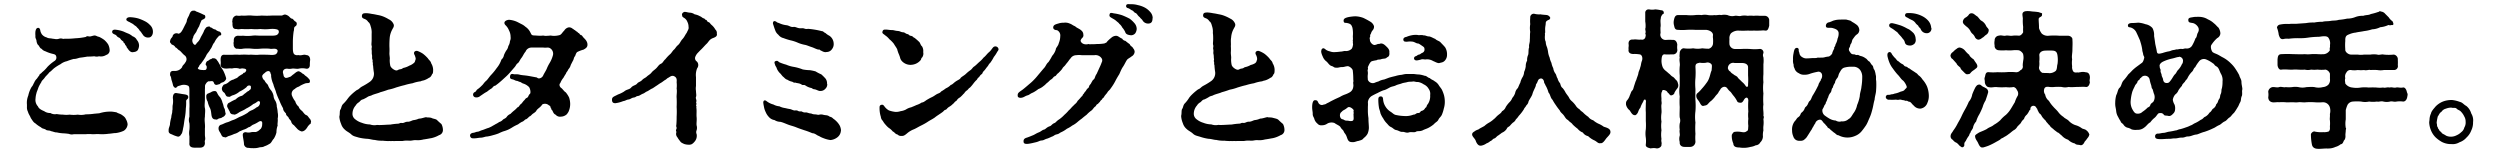 <svg id="_イヤー_2" data-name=" イヤー 2" xmlns="http://www.w3.org/2000/svg" viewBox="0 0 474.11 28.92"><path d="M23.89,22.62a2.37,2.37,0,0,1,.31.94,1.57,1.57,0,0,1-.73,1.24,5.18,5.18,0,0,1-1.48.43c-.45,0-.85.11-1.41.14a9,9,0,0,1-1,.08,3.78,3.78,0,0,1-.46,0,8.93,8.93,0,0,0-1.27,0h-.37a6.07,6.07,0,0,0-1.21,0H15.2c-.31,0-.65,0-1,0s-.4.05-.54.05a1.47,1.47,0,0,1-.59-.11,10.89,10.89,0,0,0-1.16-.11,6.84,6.84,0,0,1-1.14-.17c-.28.05-.87-.23-1.1-.23-.23-.2-.79-.06-1-.31-.45-.23-.62-.14-.9-.43a5.59,5.59,0,0,1-1.08-.76c-.34-.17-.51-.51-.85-1-.17-.48-.39-.65-.54-1.19a1.77,1.77,0,0,1-.19-.93v-.43a3.59,3.59,0,0,1,.25-1.7A5.41,5.41,0,0,1,6,16.48c.26-.25.34-.62.46-.76A2.24,2.24,0,0,1,6.91,15c.14-.11.25-.37.53-.68.06-.34.29-.28.54-.62a5.81,5.81,0,0,0,1-1,8.22,8.22,0,0,1,1.36-1.14.75.75,0,0,0,.34-.79c-.08-.39-.25-.45-.7-.56a6.3,6.3,0,0,1-1.36-.48,1.39,1.39,0,0,1-.74-.49c-.2,0-.37-.34-.57-.65-.19-.08-.36-.51-.39-.85s-.26-.48-.2-.93a4.23,4.23,0,0,1,0-.85c.06-.28.14-.68.54-.68.25,0,.36.31.39.54s.17.48.26.65a1.67,1.67,0,0,0,.93.62c.37.23.74.14,1.16.26.37,0,.65.17,1.19,0s.74.11,1,0c.74,0,1.27,0,2.07-.09a12,12,0,0,0,2-.25.53.53,0,0,1,.51-.12c.34.09.57-.05,1-.14s.63.2,1,.23a5.63,5.63,0,0,1,1,.59,4.1,4.1,0,0,1,.74.85,2.67,2.67,0,0,1,.28,1,.9.9,0,0,1-.65,1,1.86,1.86,0,0,1-1.36.25,1.54,1.54,0,0,1-.9,0,11,11,0,0,1-1.3.06c-.43.08-1,.17-1.33.2s-.8.28-1.28.25a11.57,11.57,0,0,0-1.3.43,2.91,2.91,0,0,0-1.19.56,8.82,8.82,0,0,0-1.1.68c-.46.34-.57.57-1,.85-.34.45-.71.74-.88,1-.26.4-.57.54-.68.91a6.11,6.11,0,0,0-.54,1c-.14.48-.31.76-.37,1.07a4.32,4.32,0,0,0-.17,1,1.79,1.79,0,0,0,.46,1.5c.17.46.73.71,1.19.91a1.88,1.88,0,0,0,1.16.34,1.7,1.7,0,0,0,1.21.2,7.17,7.17,0,0,0,1.22.11,4.43,4.43,0,0,0,1.22,0,5.74,5.74,0,0,0,1.55,0,3.61,3.61,0,0,0,1.53-.06,10.16,10.16,0,0,0,1.56-.11l1-.09a6.89,6.89,0,0,1,2.35-.31,8.85,8.85,0,0,1,.93.14c.26.2.63.23,1,.49S23.72,22.23,23.89,22.62Zm2-15.11a1.61,1.61,0,0,1,.48,1.19,2,2,0,0,1-.23.79,1,1,0,0,1-.76.37c-.48.17-.85-.17-1.13-.6-.06-.11-.2-.19-.26-.42s-.25-.23-.28-.45-.28-.2-.28-.37-.17-.2-.29-.34c-.31-.17-.22-.4-.62-.57s-.37-.39-.62-.51-.65-.22-.63-.59.43-.43.71-.37A5.91,5.91,0,0,1,23.47,6c.28.14.65.29.93.4a3.36,3.36,0,0,1,.74.48A1.48,1.48,0,0,1,25.93,7.51Zm2.32-.4a1.14,1.14,0,0,1-1.16-.59c-.23-.28-.28-.48-.54-.68A2.08,2.08,0,0,0,26,5.22c-.15-.23-.26-.26-.54-.46a2,2,0,0,0-.65-.42c-.2-.17-.57-.26-.65-.37a.29.29,0,0,1-.2-.28c0-.2.2-.43.71-.43a6.93,6.93,0,0,1,1.52.23A8.08,8.08,0,0,1,27.43,4a3.35,3.35,0,0,1,1,.73A1.7,1.7,0,0,1,29,6.07C29,6.58,28.7,7.08,28.25,7.11Z"/><path d="M35.3,19.17a8,8,0,0,1-.06,1.39,11.65,11.65,0,0,1-.2,1.87c-.11.53-.17,1.38-.31,1.86a5.45,5.45,0,0,1-.23,1c-.22.23-.25.57-.73.63a5.21,5.21,0,0,1-1.16-.43c-.37-.11-.63-.28-.63-.62,0,0,0-.09,0-.14v-.11c0-.37.29-.83.26-1.19a8,8,0,0,1,.25-1.19c0-.48.23-.85.17-1.22.12-.28,0-.74.12-1.22a4.09,4.09,0,0,0,0-1.21c0-.68.26-1,.68-.94l.71.11c.76.17,1.56.09,1.53.66C35.72,18.8,35.32,18.83,35.3,19.17Zm3.76-3.31c-.28.37-.14.56-.2,1.05,0,.65,0,1.27,0,1.92s-.11,1.19,0,1.67,0,1,0,1.64c-.14.82.09,1.42,0,2.24,0,.48,0,.88,0,1.1,0,.54.14.77,0,1.16-.06.23,0,.31,0,.48,0,.51-.28.88-.93.88l-.8,0a.75.75,0,0,1-.28,0c-.73,0-1-.37-.93-.88l0-1.27a3.5,3.5,0,0,1,0-1.24,6.3,6.3,0,0,0,0-1.25,1.88,1.88,0,0,1,0-1.22c0-.39,0-1.13,0-1.58.05-.63,0-.91,0-1.56s0-1.1,0-1.5c0-.82,0-1.1-.26-1.25a1.9,1.9,0,0,0-1.36-.08c-.22.11-.56.08-.79.37s-.54,0-.68-.31a9.05,9.05,0,0,0-.25-.91c-.15-.4-.09-.68-.26-.9a.51.51,0,0,1-.06-.37c0-.34.12-.63.74-.6a1.71,1.71,0,0,0,.93-.17,1.66,1.66,0,0,0,.6-.53c.06-.32.34-.49.51-.74l.2-.31a.92.92,0,0,0-.17-1.16c-.37-.23-.82-.88-1.08-1s-.45-.49-.71-.54a1,1,0,0,0-.7-.54c-.17-.28-.43-.4-.32-.68a1.11,1.11,0,0,1,.2-.51c.09-.11.31-.34.29-.48a.75.75,0,0,1,.7-.48.5.5,0,0,1,.34.08c.26,0,.54-.19.8-.68.08-.11.28-.53.45-.87s.37-.65.39-.91.2-.59.37-.91.26-1,.88-1l.2,0a.45.45,0,0,1,.28.14,12.57,12.57,0,0,1,1.5.65c.14,0,.26.11.28.39,0,.46-.68.51-.73.68A10.58,10.58,0,0,0,37.76,5a6.21,6.21,0,0,0-.54,1.05c-.31.45-.57.73-.59,1.1a1,1,0,0,0,.19,1.3c.2.11.29.06.51-.31A2.54,2.54,0,0,0,38,7.23c.14-.37.53-.88.73-1.48.26-.39.4-.73.8-.68.11-.25.34.17.48.15s.42.36.82.36a1.79,1.79,0,0,0,.85.43c.31.23.39.62.11.71s-.25,0-.34.19a3.7,3.7,0,0,0-.79,1.14c-.37.37-.43.93-.77,1.3-.28.57-.62.76-.82,1.27a8.72,8.72,0,0,1-.82,1.25c-.11.25-.37.34-.48.65s-.31.31-.23.48.43.31,1.31.28c.19,0,.42-.2.34-.7,0-.15-.26-.23-.17-.51s.19-.49.45-.54a2.59,2.59,0,0,1,.45-.31c.26,0,.28-.23.51-.17a.76.76,0,0,1,.77.45c.22.2.39.68.51.79.08.4.48.77.7,1.25a7.6,7.6,0,0,1,.48,1.3c0,.37-.39.65-.59.76a1,1,0,0,0-.57.29c-.17.14-.25.08-.48.17a.49.49,0,0,1-.62-.2c-.09-.2-.11-.37-.31-.45s-.57.05-.77,0A1.07,1.07,0,0,0,39.06,15.86Zm2.27,6.71a.46.46,0,0,1-.46.08c-.62,0-.73-.51-.79-1s-.09-.82-.28-1.19-.37-.88-.4-1.16a1.78,1.78,0,0,1-.28-1.07.51.51,0,0,1,.37-.51L40,17.5a1.24,1.24,0,0,1,.65-.23c.26,0,.37,0,.57.43a2.55,2.55,0,0,0,.51.73,3.07,3.07,0,0,1,.48,1.11c.17.25.17.85.4,1.1.11.43.08.6.17.82s-.23.68-.68.8C42,22.45,41.61,22.37,41.33,22.57ZM59,23c-.09.31,0,.43-.2.54s-.2.25-.34.31c-.25.4-.59,1.05-1.24,1.08a1.81,1.81,0,0,1-.94-.6c-.11-.11-.42-.45-.54-.59a1.06,1.06,0,0,1-.53-.74c-.2-.34-.4-.39-.51-.76-.29-.31-.46-.37-.46-.71-.36-.4-.53-.57-.56-1a10.61,10.61,0,0,1-.71-1.5,11.42,11.42,0,0,1-.62-1.53c-.09-.43-.4-1-.51-1.53a4.86,4.86,0,0,1-.43-1.58c.06-.29-.11-.34-.11-.54-.17-.6-.76-.37-1.1,0a1.19,1.19,0,0,0-.48.54,1.17,1.17,0,0,0,.48.9c.14.4.51.63.62.85a2.9,2.9,0,0,0,.59,1,2.62,2.62,0,0,1,.46,1,1.92,1.92,0,0,0,.36,1,2.22,2.22,0,0,1,.26,1.08,5.48,5.48,0,0,1,.17,1.1,2.77,2.77,0,0,1,0,1.19c.08.46-.09,1,0,1.28a3.68,3.68,0,0,0-.23,1.3,3.83,3.83,0,0,1-.51,1.22c-.34.33-.45.84-.87,1a3.4,3.4,0,0,1-.88.42c-.37.23-.62.14-1,.23a3.34,3.34,0,0,1-1,.14c-.36,0-.7,0-1-.06H47a.82.82,0,0,1-.73-.68c0-.51-.2-1.24-.23-1.75,0-.28.11-.54.59-.54a1.91,1.91,0,0,0,1,0c.56-.11.87.06,1.07-.11.37-.11.57-.42.74-.51a1.43,1.43,0,0,0,.28-.91c.09-.62-.28-.7-.71-.42a5.41,5.41,0,0,1-.9.48c-.43.14-.57.48-1,.54a3,3,0,0,1-1,.48c-.17.09-.45.2-.71.31a2.56,2.56,0,0,1-1,.48,6,6,0,0,1-1.08.4c-.34.17-.56.34-.73.2-.46,0-.54-.29-.71-.63s-.48-.65-.43-1.1a.68.68,0,0,1,.43-.62c.34-.06.73-.34,1.19-.46s.7-.31,1.16-.45,1-.51,1.38-.65,1-.48,1.36-.71a2.2,2.2,0,0,1,.85-.51,4.32,4.32,0,0,0,.85-.53.89.89,0,0,0,.62-.71c.09-.34-.11-.54-.36-.43s-.34.31-.88.51a7.13,7.13,0,0,1-1.39.88c-.45.34-1,.48-1.39.76s-.87.49-1,.32a.62.62,0,0,1-.68-.43c-.05-.22-.11-.2-.22-.45s-.4-.6-.26-.88a.61.61,0,0,1,.45-.48,7.21,7.21,0,0,1,1.14-.59,2.45,2.45,0,0,1,1.07-.66c.23,0,.48-.34.71-.48s.37-.36.71-.48c.22-.28.37-.22.39-.51s0-.39-.08-.45a.55.55,0,0,0-.74.25,5.85,5.85,0,0,1-1.33.85,3.51,3.51,0,0,1-1.21.68c-.49.12-.6.4-.83.29-.62.05-.56-.46-.87-.77a.88.88,0,0,1-.43-.9,1.44,1.44,0,0,1,.37-.63,2.08,2.08,0,0,0,.93-.48,2,2,0,0,1,.91-.48c.4-.25.62-.2.88-.51a5,5,0,0,1,.85-.54c.11-.14.17-.28.39-.25.34-.34.51-.74-.31-.79-.28-.09-.62.14-.79,0a2.62,2.62,0,0,0-1.33,0c-.54-.08-.88.06-1.36,0s-.85-.31-.79-.76,0-.54,0-.91c0-.65.22-1,.79-.93H44.1a9.83,9.83,0,0,1,1.33,0,13.2,13.2,0,0,1,1.78,0c.54-.06,1.22.06,1.81,0s1.48,0,2,0c.73.08,1.33,0,1.44-.26a.68.68,0,0,0,.17-.62c-.34-.48-1-.14-1.53-.28a11.61,11.61,0,0,0-1.67,0,8.47,8.47,0,0,1-1.67,0,7.77,7.77,0,0,0-1.67,0,2.32,2.32,0,0,1-1,0c-.45.14-.88-.45-.76-.9-.14-.17.05-.32,0-.63,0-.54.22-.85.76-.93a5.46,5.46,0,0,0,1,0,7.41,7.41,0,0,0,1.7,0c.68-.09,1,0,1.7,0,.54,0,1.36,0,1.84,0s1.19,0,1.36-.31a.56.56,0,0,0,.14-.65c-.09-.31-1-.37-1.61-.31a8.49,8.49,0,0,1-1.82,0,9.3,9.3,0,0,1-1.75,0,13.21,13.21,0,0,1-1.78,0c-.29,0-.68.11-1,0-.68.05-.76-.37-.79-.94.06-.34-.11-.34,0-.68a.92.92,0,0,1,.76-.93,2.76,2.76,0,0,0,1,0c.59.09,1.27-.08,1.89,0a10.37,10.37,0,0,0,1.93,0,14.89,14.89,0,0,0,1.89,0c.48,0,1.22,0,1.9,0,.23-.06.42-.25.74-.17a1.71,1.71,0,0,1,.48.23c.22.14.45.51.7.53s.4.46.71.57a.45.45,0,0,1,.2.37c0,.42-.23.45-.4.62s-.08.62-.19.85a14.94,14.94,0,0,0-.15,2l0,1.19c0,.59.08,1,.28,1.16a.85.85,0,0,0,.73.14,1.49,1.49,0,0,0,.74,0c.4-.06.51-.11.74,0,.53,0,.79.37.79.93a6.1,6.1,0,0,0-.06.94c0,.56-.34.79-.73.71a3.13,3.13,0,0,0-1.36,0c-.43.09-.94-.08-1.33,0a2.34,2.34,0,0,1-.88,0c-.71,0-.91.48-.76.93.08.25.08.62.25.65.11.31.65.14.93,0,.26,0,.51-.34.74-.48s.71-.68,1.1-.59a2.24,2.24,0,0,1,.68.45c.26.06.34.28.57.42a2.91,2.91,0,0,1,.62.57.56.56,0,0,1,.14.65c-.11.2-.53.09-.84.2s-1,.42-1.17.59a2.05,2.05,0,0,0-.84.48,1,1,0,0,0-.46,1.36A4,4,0,0,0,56,19.23a1.88,1.88,0,0,0,.65,1c.09.45.6.76.74.93s.43.6.71.68.39.43.71.74C58.9,22.71,58.9,22.77,59,23Z"/><path d="M84,24.63a1,1,0,0,1-.73,1,5.16,5.16,0,0,1-1.48.57c-.39.06-.87.17-1.5.25a4,4,0,0,1-1.47.12c-.48,0-.76.14-1.24.11a4.33,4.33,0,0,0-1.25.06c-.4,0-.79,0-1.08,0h-.17a4.86,4.86,0,0,1-.65,0,4.16,4.16,0,0,1-.62,0,2.12,2.12,0,0,1-.45,0,7.37,7.37,0,0,1-.79-.06,1.84,1.84,0,0,1-.4,0,5.08,5.08,0,0,1-1.08-.14c-.45,0-.93-.2-1.52-.22A9,9,0,0,1,68,26.08c-.63-.2-1-.23-1.39-.6s-.88-.56-1.16-.85a2.34,2.34,0,0,1-.76-1.13,4.26,4.26,0,0,1-.32-1.19.8.8,0,0,1,0-.28c.12-.45,0-1,.2-1.27s.14-.71.54-1.08A7,7,0,0,0,66,18.63l.23-.28a9.7,9.7,0,0,1,1.44-1.27c.51-.2.45-.37,1-.68a13.07,13.07,0,0,0,1.5-.91,1.88,1.88,0,0,0,.74-1.7,11.77,11.77,0,0,1-.15-1.33c-.11-.17,0-.42-.08-.65s.06-.2-.06-.54,0-.48-.08-.87,0-.51-.06-1c-.06-.22.09-.42,0-.73s0-.45,0-1.19c0-.23,0-.79,0-1.08a3.42,3.42,0,0,0-.17-1.36c-.06-.22-.17-.7-.48-.87a1.31,1.31,0,0,0-.6-.54c-.37-.14-.65-.23-.59-.68s.42-.42.65-.45c.08,0,.17,0,.23,0a6.73,6.73,0,0,1,1,.14c.48.06.79.14,1.1.2a5.4,5.4,0,0,1,1.11.31,7.21,7.21,0,0,1,1,.51,1.78,1.78,0,0,1,.94,1c.11.42-.2.73-.26.9a4.11,4.11,0,0,0-.51,1.67,16.14,16.14,0,0,0-.05,1.62,10.36,10.36,0,0,1,0,1.24c0,.51.12.85.06,1.22a4.77,4.77,0,0,0,.09,1.05c.05.51.85,1,1.16,1s.31-.17.76-.23.37-.22.71-.28a3.66,3.66,0,0,0,1-.4,2.61,2.61,0,0,0,.79-.45c.31-.23.25-.34.39-.71.06-.17,0-.37-.11-.68,0-.11-.25-.37-.17-.65s.43-.37.68-.28a4.93,4.93,0,0,1,1,.51,6.7,6.7,0,0,1,.94.88c.22.36.53.5.62.93a2.52,2.52,0,0,1,.37,1.16c0,.4,0,.79-.2.91-.11.31-.37.65-.57.67a3.58,3.58,0,0,1-.73.4c-.37.17-.63.14-.85.28a6.85,6.85,0,0,0-1.56.37,11.77,11.77,0,0,0-1.56.37c-.62.14-.93.25-1.53.42a8.8,8.8,0,0,1-1.52.43,15.61,15.61,0,0,1-1.5.48c-.31.17-.91.28-1.56.54-.23.17-.57.14-.88.37a6.5,6.5,0,0,1-.85.45c-.39.06-.51.34-.76.54a1.67,1.67,0,0,0-.62.62,2.33,2.33,0,0,0-.6,1.47,1.27,1.27,0,0,0,.54,1.16,3.55,3.55,0,0,0,1.24.65,4.39,4.39,0,0,0,1.53.31,2.52,2.52,0,0,0,1.36.09c.51.08,1.84-.06,2.49-.06a11.29,11.29,0,0,1,1.42-.17c.37,0,.39-.2.79-.14s.62-.25,1.08-.23.85-.28,1.13-.31a3.24,3.24,0,0,0,1-.28c.48,0,1-.23,1.39-.28.25.11.54,0,1,.14.36.2.82.17,1.07.42s.54.51.82.74A2.49,2.49,0,0,1,84,24.63Z"/><path d="M111.41,8.47c0,.48-.28.68-.74.94a6.12,6.12,0,0,0-1.19.45c-.22.14-.36.65-.42.79-.25.2-.25.68-.4.85l-.42.82a1.78,1.78,0,0,1-.45.82c-.17.43-.4.54-.46.82a8.84,8.84,0,0,0-.48.79,3.53,3.53,0,0,0-.59,1c-.31.28-.09.76.17.93s.56.68.85.82a4.88,4.88,0,0,1,.65,1,4.24,4.24,0,0,1,.2,1.1,3.52,3.52,0,0,1-.34,1.64c-.2.29-.26.46-.57.63a1.65,1.65,0,0,1-.85.25,1.08,1.08,0,0,1-1-.37c-.4-.17-.45-.48-.65-.84-.23-.12-.09-.32-.29-.43,0-.25-.11-.42-.34-.51a1.09,1.09,0,0,0-1.24-.17,2.59,2.59,0,0,1-.51.57c-.2.17-.54.42-.62.62s-.46.45-.65.57-.46.51-.68.53c-.31.32-.51.51-.68.54s-.4.4-.74.48a5.13,5.13,0,0,0-.73.48,7.77,7.77,0,0,0-1,.51,7.34,7.34,0,0,1-.87.49,6.84,6.84,0,0,1-.94.33,8.45,8.45,0,0,0-.85.37,7.89,7.89,0,0,1-1.07.34,7.17,7.17,0,0,1-1.14.26c-.39,0-.67.2-1.18.22s-.77.12-1.19.12c-.09,0-.2,0-.31,0s-.43,0-.54-.43a.22.22,0,0,1,0-.14c0-.28.31-.45.62-.48s.46-.17.79-.2.43-.17.91-.31.68-.28,1.19-.42a6.82,6.82,0,0,0,.65-.31c.17-.12.48-.26.68-.4a4.16,4.16,0,0,0,.68-.4,1.42,1.42,0,0,0,.71-.45c.19-.17.53-.23.73-.54s.54-.48.71-.56a6.41,6.41,0,0,1,.65-.6,3.9,3.9,0,0,0,.65-.62c.29-.09.29-.23.57-.57.25-.11.48-.56.71-.76s.19-.34.51-.48.25-.43.56-.74c.28-.14.06-1.24-.25-1.41a2.62,2.62,0,0,0-.91-.54c-.37-.09-.45-.28-.73-.34s-.32-.17-.6-.2-.48-.23-.79-.28c-.48-.09-.51-.31-.45-.65s.28-.43.65-.34.53-.06,1.19.11c.45.11.9.11,1.47.2s1.16.22,1.72.31c.17.08.31.31.77.11a1,1,0,0,0,.51-.56c.14-.31.56-.94.68-1.3a6.78,6.78,0,0,1,.48-.94,5.67,5.67,0,0,0,.62-1.41,1.21,1.21,0,0,0-.59-1.48c-.4-.17-.54,0-1.19-.08-.26,0-.74,0-1,0-.46,0-.91,0-1.28,0a1.19,1.19,0,0,0-1.1.77c-.37.42-.48.82-.79,1.21s-.43.82-.71,1-.34.51-.65.82l-.94,1.08a10.35,10.35,0,0,1-.87.85c-.37.34-.48.45-.88.79a10.26,10.26,0,0,1-.94.73c-.25-.05-.45.34-.65.49a6.49,6.49,0,0,0-.87.62c-.6.31-.91.59-1.25.79a1.1,1.1,0,0,1-1,.28.52.52,0,0,1-.05-1c.28-.14.25-.37.48-.51a5.09,5.09,0,0,0,.79-.68c.34-.28.4-.56.93-1,.26-.25.57-.76.94-1.13a10.87,10.87,0,0,0,1-1.24,4.84,4.84,0,0,0,.88-1.59,1.38,1.38,0,0,0,.48-.85A6.14,6.14,0,0,1,96,9.6a1.75,1.75,0,0,0,.4-.87,1.93,1.93,0,0,0,.31-.94A1.29,1.29,0,0,0,96.83,7a2.59,2.59,0,0,0-.31-1.25,2.71,2.71,0,0,0-.68-1c-.42-.48-.08-.91.68-1a4.54,4.54,0,0,1,1.53.39c.25.12.62.32,1,.51a3.14,3.14,0,0,1,.6.43,2.67,2.67,0,0,1,.93,1.07c.2.37.2.54.65.57.26,0,1.08.08,1.36.06s.42-.06.65,0,.48,0,.74,0,.36-.08.7,0a3.89,3.89,0,0,0,1.5-.14c.34-.17.4-.42.83-.85a1.29,1.29,0,0,1,.79-.59.92.92,0,0,1,.73.2,2.89,2.89,0,0,1,.4.28c.2.06.17.17.51.34.11.06.11.17.31.26s.17.31.48.39c.14,0,.23.26.51.54S111.41,7.88,111.41,8.47Z"/><path d="M135,7.31c-.53.28-.68.71-1,1s-.77.85-1.19,1.22l-.48.5a2.19,2.19,0,0,0-.49.8.74.74,0,0,0,.29.82.89.89,0,0,1,.28.54,1,1,0,0,1-.2.76,3.37,3.37,0,0,0-.22,1.67c0,.71,0,1.05,0,1.7a2.87,2.87,0,0,0,0,.93c0,.43.12.85,0,1.13s.17.6.06.91.14.37,0,.54.11.31,0,.54c.11.68,0,1.21.06,1.86s-.06,1.08,0,1.56a1.59,1.59,0,0,1,0,.91.9.9,0,0,0,0,.73,1.67,1.67,0,0,1-.42,1.47,2.11,2.11,0,0,1-.48.43,1.29,1.29,0,0,1-.68.11,2.75,2.75,0,0,1-.8-.14c-.34-.17-.59-.25-.76-.54a4.71,4.71,0,0,1-.51-.73.94.94,0,0,1-.2-.91c.06-.25-.17-.25,0-.62s-.11-.45,0-.77a16,16,0,0,0,.06-1.61,14.27,14.27,0,0,0,0-1.84,16.64,16.64,0,0,0,0-1.73c-.05-.48.12-1.16,0-1.75a5.5,5.5,0,0,0,0-1.22c.06-.54,0-.9-.48-1.13s-.88.2-1.13.31-.34.31-.57.4c-.39.25-.51.39-.82.56s-.59.4-.82.54-.68.48-.85.54-.53.31-.82.48c-.45.17-.56.37-.88.48-.5.2-.62.4-1,.45s-.32.23-.77.29-.56.31-1,.37-.54.25-1,.31a6,6,0,0,1-1.47.39c-.34,0-.65-.08-.65-.65s.39-.59,1.13-1a5.71,5.71,0,0,0,1.16-.56c.54-.46,1-.34,1.36-.77s.88-.39,1.16-.79c.2-.25.59-.28.9-.62s.63-.4.88-.65.65-.43.91-.77.59-.51.9-.82.49-.68.88-.85.45-.54.85-.87a7.39,7.39,0,0,1,.82-.88c.34-.26.54-.71.79-.91s.4-.56.71-.82c.48-.39.51-.76.91-1.19s.48-.76.82-1.21c.11-.32.45-.74.34-1.08a2.08,2.08,0,0,0-.23-1,1.47,1.47,0,0,0-.62-.74c-.17-.11-.37-.22-.34-.39-.17-.34.06-.63.39-.74a.36.36,0,0,1,.17,0c.23,0,.51.12.85.14a1.74,1.74,0,0,1,.94.32,2.94,2.94,0,0,1,1,.36c.34.12.37.29.71.4s.14.2.42.28.14.31.48.43.23.22.6.54a3,3,0,0,1,.71.87.84.84,0,0,1,.28.77C136.12,7,135.35,7.14,135,7.31Z"/><path d="M159.47,24.83a1.71,1.71,0,0,1-.68,1.22,2.5,2.5,0,0,1-1.3.51,5.63,5.63,0,0,1-1.36-.37,4.13,4.13,0,0,1-.82-.4c-.37-.08-.68-.51-1.27-.53a13.35,13.35,0,0,0-1.53-.57c-.4-.14-.94-.31-1.5-.54s-1-.31-1.53-.51-1.13-.48-1.53-.54a2.08,2.08,0,0,1-1.07-.33,1.75,1.75,0,0,1-1.08-.6,3,3,0,0,1-.59-.91,3.73,3.73,0,0,1-.34-1.07,6,6,0,0,1-.12-.71c0-.51.34-.51.57-.34a3.56,3.56,0,0,0,1.36.68,2.74,2.74,0,0,0,1.13.34,3.16,3.16,0,0,0,.93.31c.37.06.57.14,1,.2s.77.37,1.16.26c.54,0,.37.25,1,.19.25,0,.36.26.93.2.31,0,.57.2,1,.2a1.61,1.61,0,0,0,.76.17c.29,0,.54.14.77.06a1.45,1.45,0,0,1,.71,0c.56.17.79,0,1.3.39a1,1,0,0,1,.62.34,4.32,4.32,0,0,1,.74.63,3.6,3.6,0,0,1,.53.73,2.41,2.41,0,0,1,.23.85ZM147,5.7c-.14-.34-.23-.65-.37-1.08a.54.54,0,0,1,.06-.54.28.28,0,0,1,.2-.08.78.78,0,0,1,.39.17c.09.11.29.14.51.23a4.45,4.45,0,0,0,1.45.39c.59.14.7.4,1.33.31.45,0,.7.31,1.41.26s.51.22,1.3.11a15.63,15.63,0,0,1,2.55.43c.31,0,.43.28.71.36a3.18,3.18,0,0,0,.73.51,1.84,1.84,0,0,1,.83,1.45,1.53,1.53,0,0,1-.32,1.1,1.21,1.21,0,0,1-1,.54c-.51.11-.79-.14-1.24-.34a.27.27,0,0,0-.34-.11c-.57-.15-.77-.32-1.3-.49s-.91-.36-1.28-.42a6.29,6.29,0,0,1-1.36-.42,7.26,7.26,0,0,0-1.33-.43,10.34,10.34,0,0,1-1.33-.42,1.69,1.69,0,0,1-1-.65A1.79,1.79,0,0,1,147,5.7Zm9.88,10.22a1.13,1.13,0,0,1-.37.93,1.18,1.18,0,0,1-.91.4c-.36.05-.79-.29-1.16-.32s-.39-.22-.62-.25a3.06,3.06,0,0,1-1.05-.45c-.31-.23-.51,0-.76-.2-.4-.28-.88-.23-1.19-.37-.31.09-.45-.14-.62-.17a2.44,2.44,0,0,1-.88-.37c-.37-.08-.59-.42-.79-.56s-.45-.57-.65-.71a3.09,3.09,0,0,1-.54-.79c-.09-.37-.26-.46-.34-.74s-.28-.62.11-.74.43.06.68.23a8.88,8.88,0,0,0,1.3.45,5.83,5.83,0,0,0,1.48.43,8.75,8.75,0,0,1,1.67.48,8.37,8.37,0,0,0,1.36.14,8.66,8.66,0,0,1,1.07.23,7,7,0,0,0,1.08.56,9.06,9.06,0,0,1,.82.82A1.5,1.5,0,0,1,156.84,15.92Z"/><path d="M189.13,9.8a5.47,5.47,0,0,1-.65,1,7.53,7.53,0,0,1-.7,1.13c-.32.28-.32.48-.51.68s-.43.59-.6.76c-.42.4-.31.57-.48.68-.4.26-.34.43-.62.65s-.2.37-.45.54a5.43,5.43,0,0,0-.54.63,7,7,0,0,1-.65.76c-.23.08-.34.4-.6.54-.45.34-.37.48-.62.65a5.68,5.68,0,0,1-.65.65,1.52,1.52,0,0,0-.65.62c-.51.31-.4.43-.68.6a3.13,3.13,0,0,1-.71.56c-.48.29-.45.51-.71.57s-.31.25-.59.45c-.54.4-1.13.74-1.42,1-.48.34-.93.54-1.3.79s-.79.49-1.36.77-1,.57-1.38.71a4.34,4.34,0,0,0-1.25.76c-.51.43-.68.48-1,.48a1.16,1.16,0,0,1-.54-.08,2.43,2.43,0,0,1-.28-.2c-.45-.09-.48-.4-.88-.57a3.21,3.21,0,0,0-.76-.68,3.72,3.72,0,0,1-.57-.56,3.4,3.4,0,0,1-.56-.77,1.17,1.17,0,0,1-.37-.76,5.35,5.35,0,0,1-.25-1.64v-.14c0-.26.08-.46.39-.51s.4.14.54.31a2.58,2.58,0,0,0,.85.76,5.39,5.39,0,0,0,1.22.28,2.71,2.71,0,0,0,1-.14,2.94,2.94,0,0,0,1-.31,2.93,2.93,0,0,1,1-.42c.4-.17.51-.2,1-.43a3.75,3.75,0,0,0,1-.48c.28,0,.54-.2.93-.48.2-.11.51-.31.94-.51s.53-.31.9-.54.68-.22.91-.56a6.94,6.94,0,0,0,.9-.6,2.8,2.8,0,0,0,.94-.65c.31-.06.48-.34.93-.65s.85-.42.93-.68c.29-.28.66-.45.94-.71s.48-.45.88-.73.42-.51.73-.71.65-.57,1-.88a4.72,4.72,0,0,0,.8-.82c.39-.28.62-.68,1-1s.48-.54.76-.88a.6.6,0,0,1,1.08.34A.9.9,0,0,1,189.13,9.8ZM167.34,6.07c.08-.43.28-.46.57-.46H168c.37,0,.65.09,1.1.09s.63.14,1.13.17.57.22,1,.25.45.26.84.34.23.26.68.34.4.31.68.37a10.74,10.74,0,0,1,.85.74c.23.17.31.7.57.87a1.69,1.69,0,0,1,.23,1.11,1.23,1.23,0,0,1-.2,1c-.23.17-.12.31-.31.54a2.49,2.49,0,0,1-.94.68,2.73,2.73,0,0,1-1,.19,2.25,2.25,0,0,1-1.53-.65,1.46,1.46,0,0,1-.42-.79,7.69,7.69,0,0,0-.32-.82l-.17-.51c0-.28-.48-.85-.67-1.22a5.5,5.5,0,0,0-.85-.87,3.66,3.66,0,0,0-.85-.77C167.71,6.52,167.28,6.38,167.34,6.07Z"/><path d="M214.86,9.12a1.07,1.07,0,0,1,.32.71,1.11,1.11,0,0,1-.6.88c-.23.2-.48.31-.73.51s-.57,1-.88,1.44-.51,1-.71,1.42a15.81,15.81,0,0,0-.79,1.38,10.19,10.19,0,0,1-.85,1.33c-.14.29-.54.48-.68.88-.17.11-.26.31-.4.45s-.14.34-.31.43-.2.28-.31.37c-.31.22-.28.39-.42.48s-.2.28-.4.36-.23.34-.37.43c-.37.23-.45.59-.82.82a6,6,0,0,0-.85.76c-.31.23-.73.57-.88.71a10.4,10.4,0,0,0-.9.71,4.63,4.63,0,0,1-.94.62,5.11,5.11,0,0,1-1,.6,5.25,5.25,0,0,1-1,.62c-.48.2-.42.34-.93.45s-.46.29-1,.46a8.16,8.16,0,0,1-.79.34c-.56.14-.62.33-1.07.36s-.54.23-1.25.37c-.25.06-.68.17-1.07.23a2.94,2.94,0,0,1-.51.05c-.32,0-.57-.08-.6-.36-.08-.6.31-.74.68-.85.57-.2.79-.31,1.1-.43s.63-.37,1.08-.54.65-.45,1-.53.45-.43,1.13-.65c.29-.09.4-.43.88-.6.23-.08.37-.39.93-.73a6.21,6.21,0,0,0,.94-.83,6.93,6.93,0,0,0,.85-.87c.28-.2.48-.54.85-.85.22-.29.62-.48.79-.91a7.68,7.68,0,0,0,.74-.82c.25-.11.22-.37.34-.45s.17-.29.39-.51.2-.43.57-.68c.14-.11.14-.43.31-.6a1.46,1.46,0,0,0,.31-.48c.14-.17.14-.34.4-.53s.22-.6.56-1.05l.54-1.19a9.27,9.27,0,0,0,.42-1,.73.73,0,0,0-.05-.82,1.38,1.38,0,0,0-1.36-.54c-.51,0-.74,0-1.19,0-.25,0-.82,0-1.13,0a4.73,4.73,0,0,0-1.13,0,1.28,1.28,0,0,0-.91.42c-.25.34-.37.43-.45.57a7,7,0,0,1-.54.68c-.25.42-.54.54-.68.82s-.59.68-.76.88c-.43.28-.4.54-.68.62s-.37.42-.68.59-.43.4-.74.63-.34.36-.71.62a3.27,3.27,0,0,1-1,.59,6.5,6.5,0,0,1-1.05.68c-.53.2-.65.43-1,.51-.51.14-.68.4-1.19.46a.75.75,0,0,1-.62-.15A.76.76,0,0,1,193,18c0-.45.48-.65,1-1.05.26-.2.79-.65,1.19-1a8.89,8.89,0,0,0,1-.93c.29-.29.54-.62,1-1.16.28-.34.54-.65.85-1s.4-.77.79-1.08a9.58,9.58,0,0,0,.71-1.19,3.16,3.16,0,0,0,.68-1.19c0-.34.48-.7.57-1.21a3.44,3.44,0,0,0,.28-1.31,1.1,1.1,0,0,0-.62-1.16c-.4,0-.77-.19-.71-.59s.4-.51,1-.68a2.9,2.9,0,0,1,1-.14,2.07,2.07,0,0,1,1.16.17c.4.14.49.31,1,.51.28.31.82.45,1.13.76a1,1,0,0,1,.42.82.63.63,0,0,1-.25.65c-.31.4-.31.51-.2.71s.4.46.9.48.54-.14.74,0c.48-.06.79,0,1.33-.06a8.85,8.85,0,0,0,1.47-.11c.31-.15.43-.15.51-.34a5.94,5.94,0,0,1,.77-.71,1.41,1.41,0,0,1,.93-.4c.43,0,.68.37,1.16.54a.85.85,0,0,0,.62.42,8.51,8.51,0,0,0,.82.63C214.35,8.75,214.81,8.87,214.86,9.12Zm.71-3.65a1.65,1.65,0,0,1-.28.85,1.06,1.06,0,0,1-.79.37c-.6-.06-1-.2-1.11-.62a3.37,3.37,0,0,0-.56-.85,2,2,0,0,0-.57-.71c-.11-.2-.28-.28-.57-.54s-.59-.4-.87-.57-.49-.28-.4-.65.28-.34.79-.22a8.63,8.63,0,0,1,1.62.37,14.25,14.25,0,0,1,1.41.65,5.34,5.34,0,0,1,.88.82A1.7,1.7,0,0,1,215.57,5.47Zm3-2c0,.54-.14,1-.85,1a1.21,1.21,0,0,1-1.05-.62c-.08-.17-.34-.32-.53-.6-.43-.31-.49-.68-.8-.79s-.34-.37-.62-.48-.51-.37-.79-.43-.45-.28-.34-.56S214,.8,214.5.8a4.39,4.39,0,0,1,1.3.17,4.93,4.93,0,0,1,1.33.48,3.54,3.54,0,0,1,1,.82A1.72,1.72,0,0,1,218.6,3.46Z"/><path d="M243.59,24.63a1,1,0,0,1-.73,1,5.12,5.12,0,0,1-1.47.57c-.4.06-.88.17-1.5.25a4,4,0,0,1-1.48.12c-.48,0-.76.14-1.24.11a4.33,4.33,0,0,0-1.25.06c-.39,0-.79,0-1.07,0h-.17a5,5,0,0,1-.65,0,4.22,4.22,0,0,1-.63,0,2.12,2.12,0,0,1-.45,0,7.57,7.57,0,0,1-.79-.06,1.8,1.8,0,0,1-.4,0,4.92,4.92,0,0,1-1.07-.14c-.46,0-.94-.2-1.53-.22a9,9,0,0,1-1.53-.37c-.62-.2-1-.23-1.39-.6s-.87-.56-1.16-.85a2.34,2.34,0,0,1-.76-1.13,4.3,4.3,0,0,1-.31-1.19,1.19,1.19,0,0,1,0-.28c.12-.45,0-1,.2-1.27s.14-.71.54-1.08a6.41,6.41,0,0,0,.79-1.05l.23-.28a10.23,10.23,0,0,1,1.44-1.27c.51-.2.46-.37,1-.68a13.07,13.07,0,0,0,1.5-.91,1.86,1.86,0,0,0,.74-1.7,11.6,11.6,0,0,1-.14-1.33c-.12-.17,0-.42-.09-.65s.06-.2,0-.54,0-.48-.09-.87.06-.51-.06-1c-.05-.22.09-.42,0-.73s0-.45,0-1.19c0-.23,0-.79-.06-1.08a3.25,3.25,0,0,0-.17-1.36c-.06-.22-.17-.7-.48-.87a1.34,1.34,0,0,0-.59-.54c-.37-.14-.66-.23-.6-.68s.43-.42.65-.45.17,0,.23,0a6.73,6.73,0,0,1,1,.14c.48.06.79.14,1.1.2a5.23,5.23,0,0,1,1.11.31,8,8,0,0,1,1.05.51,1.76,1.76,0,0,1,.93,1c.11.42-.2.73-.26.9a3.94,3.94,0,0,0-.5,1.67c-.12.63,0,1.19-.06,1.62a8.66,8.66,0,0,1,0,1.24c0,.51.11.85.05,1.22a4.77,4.77,0,0,0,.09,1.05c.06.51.85,1,1.16,1s.31-.17.76-.23.37-.22.71-.28a3.46,3.46,0,0,0,1-.4A2.61,2.61,0,0,0,238,12c.31-.23.26-.34.4-.71a1.38,1.38,0,0,0-.12-.68c0-.11-.25-.37-.17-.65s.43-.37.68-.28a4.93,4.93,0,0,1,1,.51,6.19,6.19,0,0,1,.94.88c.22.36.54.5.62.93a2.41,2.41,0,0,1,.37,1.16c0,.4,0,.79-.2.91-.11.31-.37.65-.57.67a3.58,3.58,0,0,1-.73.4c-.37.17-.62.14-.85.28a6.85,6.85,0,0,0-1.56.37,11.31,11.31,0,0,0-1.55.37c-.63.14-.94.25-1.53.42a8.63,8.63,0,0,1-1.53.43,15.61,15.61,0,0,1-1.5.48c-.31.17-.91.28-1.56.54-.22.17-.56.14-.88.37a7.15,7.15,0,0,1-.84.45c-.4.06-.51.34-.77.54A1.67,1.67,0,0,0,227,20a2.38,2.38,0,0,0-.6,1.47,1.29,1.29,0,0,0,.54,1.16,3.61,3.61,0,0,0,1.25.65,4.35,4.35,0,0,0,1.53.31,2.48,2.48,0,0,0,1.35.09c.51.08,1.84-.06,2.5-.06a11.12,11.12,0,0,1,1.41-.17c.37,0,.4-.2.79-.14s.63-.25,1.08-.23.85-.28,1.13-.31a3.06,3.06,0,0,0,1-.28c.48,0,1-.23,1.39-.28.25.11.54,0,1.05.14s.82.17,1.07.42.54.51.82.74A2.49,2.49,0,0,1,243.59,24.63Z"/><path d="M274,19.28a4.24,4.24,0,0,1-.19,1.31,6.19,6.19,0,0,1-.34,1.1c-.17.45-.51.62-.68,1s-.54.48-.85.85a5.4,5.4,0,0,1-1,.68c-.4.22-.82.31-1.16.51-.62.25-.93.05-1.25.25s-.87,0-1.27.11c-.59.2-.85-.11-1.3-.08s-.71-.26-1.16-.34-.57-.37-1-.57-.54-.45-.82-.73-.51-.62-.66-.91a4.17,4.17,0,0,1-.53-1c-.09-.51-.26-.79-.29-1.13a9.39,9.39,0,0,1-.11-1.39c0-.25,0-.62.4-.65s.48.2.51.59a2.93,2.93,0,0,0,.45,1.33,3,3,0,0,0,1,1c.43.28.6.56,1.11.62a8,8,0,0,0,1.41.17,4,4,0,0,0,1.78-.26c.46,0,.46-.31.91-.31s.31-.34.71-.42a.94.94,0,0,0,.62-.57c.28,0,.23-.48.48-.68a2.71,2.71,0,0,0,.45-1.72,1.61,1.61,0,0,0-.28-1.19A2,2,0,0,0,270,16a2.73,2.73,0,0,0-1.07-.45c-.37.05-.71-.15-1-.09s-.68,0-1.05.11-.74.12-1.08.26-.7.17-1.1.37-.74.17-1.19.42-.82.45-1.16.51a8.05,8.05,0,0,0-1.1.51,12.59,12.59,0,0,0-1.16.59,1.6,1.6,0,0,0-.68,1.14,5.06,5.06,0,0,1,0,.87l0,.6a9,9,0,0,0,.11,1.56c0,.87.08,1.27.08,1.89a3.18,3.18,0,0,1-.25,1.08,2.57,2.57,0,0,1-.74.82c-.22.34-.51.39-1,.54-.22,0-.65.22-.93.22s-.2,0-.28,0c-.68,0-.8-.42-1-1s-.45-.68-.56-1-.45-.48-.6-.8-.7-.48-1.16-.82a1.65,1.65,0,0,0-1.33.09,1.77,1.77,0,0,1-1.1.34.9.9,0,0,1-.82-.34,1.67,1.67,0,0,1-.57-.85c-.08-.34-.34-.51-.31-1.05,0-.31-.11-.68-.11-1.19s.08-1.33.54-1.33.48.17.65.51a.76.76,0,0,0,.76.4c.31-.12.6-.09.82-.31a4.38,4.38,0,0,0,.62-.31c.26-.15.57-.29,1-.51l.88-.4a5.15,5.15,0,0,1,.88-.43,5.12,5.12,0,0,0,1-.45,1.36,1.36,0,0,0,.65-1.07c.08-.2-.06-.74,0-.88s0-.34,0-.6a12.81,12.81,0,0,0-.09-1.52c0-.4-.68-.91-1-.88-.51.06-.65.17-1,.17-.65,0-.62.17-1.25.11-.34,0-.36-.2-.76-.31s-.6-.48-.93-.82a2.12,2.12,0,0,1-.77-1c-.14-.29-.37-.88-.25-1.13a.44.44,0,0,1,.28-.4c.23-.06.34.08.65.31a2.17,2.17,0,0,0,.68.26,2.18,2.18,0,0,0,1,.14,9.38,9.38,0,0,0,1-.09c.42,0,.73-.17,1-.11a1.54,1.54,0,0,0,1.14-.43,1.39,1.39,0,0,0,.22-.62c.09-.17,0-.34,0-.62.06-.11-.05-.23,0-.43s0-.36,0-.73a5.55,5.55,0,0,0-.08-1.59c-.17-.51-.29-.76-1.05-.9-.26-.06-.57.08-.62-.37s.31-.6.87-.74A8.78,8.78,0,0,1,257,3.09a4.74,4.74,0,0,1,1.56.31,14.17,14.17,0,0,1,1.41.77,1.54,1.54,0,0,1,.6.79,1,1,0,0,1-.26.79c-.34.43-.22.49-.39.74s0,.37-.12.57,0,.31,0,.59.45.93.93.88a2.57,2.57,0,0,0,.59-.2h.26c.59-.28,1.07.23,1.33.48s.65.62.57,1.13c.08.63-.17.85-.46.94-.17.31-.71.2-1.07.34s-.6,0-.88.2a7.28,7.28,0,0,0-.91.19c-.34.14-.56.71-.7,1s.05.37-.06.57.06.4,0,.93,0,.68,0,1a1,1,0,0,0,1.3.59,4,4,0,0,1,.71-.25,3.07,3.07,0,0,1,1.08-.37c.39-.14.82-.31,1-.37.4-.11.74-.2,1.11-.28a5.78,5.78,0,0,1,1.07-.23c.23,0,.63-.17,1.14-.17.34,0,.7,0,1.13,0s.62.09,1.13.09a5.11,5.11,0,0,1,1.1.25c.4,0,.57.37,1,.45.26.29.68.37.91.6a2.05,2.05,0,0,1,.79.76c.23.37.45.57.6.88a6.41,6.41,0,0,1,.39,1.05A5,5,0,0,1,274,19.28ZM256.7,21.89c-.06-.2.06-.43,0-.6s.06-.25,0-.42-.74-.79-1.13-.48-.45.34-.71.48-.31.23-.48.39c-.43.29-.34,1.28.23,1.36.31.06.34.26.79.26s.54.14,1,.06S256.67,22.2,256.7,21.89Zm17.72-11.75c0,.09,0,.17,0,.28A1.58,1.58,0,0,1,274,11.5c-.34.37-.68.34-1,.45s-.93-.28-1.21-.37a2.25,2.25,0,0,0-1.28-.33c-.36.08-.56-.06-.9,0a5,5,0,0,1-.85.2c-.4.06-.6-.17-.6-.39a.43.43,0,0,1,.32-.4c.31-.09.34-.26.53-.28.43-.09.4-.23.68-.34s.48-.34.46-.68-.06-.4-.43-.65-.57-.4-.76-.46c-.37,0-.54-.22-1-.34a3.69,3.69,0,0,0-1.11,0c-.39,0-.62,0-.7-.29s.11-.56.56-.62a4.93,4.93,0,0,1,1-.31,3.85,3.85,0,0,1,1.13-.06c.31.11.68-.08,1.16.09.31-.06.62.22,1.08.19.51.15.85.4,1.1.46.26.31.77.39,1,.65s.71.71.91,1A2.49,2.49,0,0,1,274.42,10.14Z"/><path d="M305.41,25v.09c0,.42-.62.9-.88,1.27s-.62.88-1,.79c-.48.12-.65-.31-1.24-.56a4.11,4.11,0,0,1-1.11-.77,1.57,1.57,0,0,1-1-.68,2.39,2.39,0,0,1-1-.73,8.56,8.56,0,0,1-.93-.8c-.23-.36-.54-.42-.88-.84-.42-.2-.54-.54-.82-.91s-.57-.48-.76-.93a10.83,10.83,0,0,1-.74-1,8.23,8.23,0,0,1-.62-1c-.43-.4-.4-1-.77-1.39a5.29,5.29,0,0,0-.62-1.45c0-.19-.2-.28-.2-.45-.05-.56-.39-.85-.76-.73s-.37.31-.62.87a.63.63,0,0,0-.2.48c-.14.43-.51,1.05-.63,1.53s-.62,1.08-.76,1.48a1.17,1.17,0,0,1-.4.7c-.17.37-.39.48-.45.71a7.69,7.69,0,0,1-1,1.3,3,3,0,0,1-.54.65,1.32,1.32,0,0,1-.57.63,5.34,5.34,0,0,0-.56.59c-.23.23-.51.26-.6.57a2,2,0,0,1-.93.76c-.2.17-.54.4-.68.51-.31.14-.48.51-.76.57s-.46.45-.77.51a1.92,1.92,0,0,1-.7.42,2.46,2.46,0,0,1-1,.43h-.06l-.14,0c-.4,0-.71-.51-.85-.93s-.68-.79-.68-1.19.4-.51.54-.65c.37-.25.7-.28.79-.4.25-.17.57-.31,1-.56a4.56,4.56,0,0,1,.91-.65,4.89,4.89,0,0,0,.88-.65c.25-.17.45-.46.79-.74s.59-.4.76-.76a1.49,1.49,0,0,0,.71-.8,5.51,5.51,0,0,1,.65-.85,2.24,2.24,0,0,0,.59-.87,2.57,2.57,0,0,0,.54-.94,1.65,1.65,0,0,1,.51-.93c.09-.17.31-.77.46-1a3.59,3.59,0,0,1,.39-1,2.11,2.11,0,0,0,.34-1.05,3.67,3.67,0,0,0,.31-1.08,2.06,2.06,0,0,1,.26-1.07,2.31,2.31,0,0,1,.2-1.11c.11-.34,0-1,.19-1.44-.11-.45.17-.88.12-1.44.05-.37,0-1,.08-1.45a4.31,4.31,0,0,1,0-1.47,6.42,6.42,0,0,1,0-1.22.68.68,0,0,1,.76-.76,3.5,3.5,0,0,0,1.19.11c.26.06.79.09,1.08.12a.87.87,0,0,1,.76.51.41.41,0,0,1-.31.42c-.51.23-.51.4-.54.57,0,.37-.08.56-.11,1s.06.88-.06,1c.06.19,0,.48,0,.67s0,.6.17.91a2.57,2.57,0,0,0,.23,1,5.15,5.15,0,0,1,.22,1,3.66,3.66,0,0,0,.29,1,3.69,3.69,0,0,0,.34,1,3.48,3.48,0,0,0,.34,1,2.32,2.32,0,0,0,.39,1c.23.26.2.63.43.94a2.14,2.14,0,0,0,.48.93c.14.43.17.68.48.91a4.15,4.15,0,0,1,.56.85c.15.25.32.45.6.85a2.15,2.15,0,0,0,.62.82,5.14,5.14,0,0,1,.68.76,2,2,0,0,0,.74.74c.28.39.59.48.76.7a5.81,5.81,0,0,0,.91.74,1.73,1.73,0,0,0,.93.65,4.24,4.24,0,0,0,1,.65,4.5,4.5,0,0,1,1,.57C304.7,24.21,305.41,24.38,305.41,25Z"/><path d="M318.23,15.89a.93.93,0,0,1-.14.87,4.55,4.55,0,0,0-.54.82c0,.29-.42.51-.65.51s-.36-.34-.53-.45-.15-.28-.4-.42-.77-.31-.77.14c-.22.28-.14.88-.11,1.44-.06.34.09.62,0,1s.06,1.17,0,1.62-.11,1.05,0,1.64a5.71,5.71,0,0,0,0,1.64,5.44,5.44,0,0,0,0,1.67c-.12.43.11.71,0,1,.08.45-.46.77-.82.77h-.12a2.42,2.42,0,0,0-.53-.06,5,5,0,0,0-.6.06c-.45-.12-1-.23-.9-.77a5.09,5.09,0,0,0,0-1.24,5.12,5.12,0,0,1,0-1.62,11.81,11.81,0,0,0,0-1.58V21.29c-.05-.62,0-1,0-1.81.14-.59-.28-.93-.51-.17a5.18,5.18,0,0,0-.54,1.16c-.31.29-.39.82-.53,1s-.31.43-.54.37c-.45,0-.74-.62-.94-.91a1.9,1.9,0,0,1-.7-1.1s0-.09,0-.11v-.09a.87.87,0,0,1,.25-.65,2.56,2.56,0,0,0,.48-.91c.2-.42.23-.7.45-.9s.23-.51.4-1,.2-.68.37-1c.14-.51.34-.91.39-1.22.06-.48.29-.74.37-1.22.14-.28.12-.71.31-1.19s.06-1.24-.53-1.24a5.32,5.32,0,0,0-1.08-.06c-.59,0-1.05-.25-.91-.93-.08-.2.06-.57,0-.88-.08-.54.15-1,.88-.93.57-.09.94.08,1.47,0a.65.65,0,0,0,.85-.57c.14-.4-.11-.51,0-.71s-.14-.71,0-.9a4.71,4.71,0,0,0-.05-1.25c0-.42,0-1.08,0-1.61a.63.63,0,0,1,.68-.68h.05a2.92,2.92,0,0,0,1.16,0,7.27,7.27,0,0,1,1.13.17.47.47,0,0,1,.46.26c.14.48-.09.4-.17.48-.46.54-.31.76-.4,1-.06.45.06,1,0,1.38-.06.23,0,1,0,1.19A1,1,0,0,0,316,7.57a7.74,7.74,0,0,1,1.19,0c.62-.06.85.45.9.93a3.2,3.2,0,0,0,0,.88.81.81,0,0,1-.9.93c-.43,0-.88.06-1.45,0s-.62.57-.65,1.22a3.34,3.34,0,0,0,.23,1.21,1.9,1.9,0,0,0,.56.68c.15.12.32.26.63.54.2.11.39.43.7.59s.43.43.66.63S318.15,15.58,318.23,15.89ZM330.69,19c-.23.37-.34.48-.6.48s-.56-.05-.65-.28a5.39,5.39,0,0,0-.65-1c-.31-.34-.45-.65-.65-.82a2.92,2.92,0,0,1-.57-.63c-.36-.48-.93-.31-1.27.12-.08.2-.37.51-.42.68s-.54.59-.63.79a6.26,6.26,0,0,1-.68.74,3.42,3.42,0,0,0-.65.62c-.31.34-.53.28-.82.37-.45.14-.65-.46-.88-.82s-.5-.54-.53-1.05a.66.66,0,0,1,.31-.6,6,6,0,0,0,.73-.76,10.32,10.32,0,0,0,.85-1.05,3.32,3.32,0,0,0,.6-1.13c.11-.25.25-1,.42-1.3,0-.26.12-.94,0-1.11-.22-.39-.85-.48-1-.36a4,4,0,0,1-1.25,0c-.56.14-.82.14-.82.82a14.57,14.57,0,0,1,0,2.09,11.33,11.33,0,0,0,0,2.1c0,.65-.05,1.44,0,2.09s.06,1.33,0,2.1a8.14,8.14,0,0,0,0,2.15,15,15,0,0,0,0,2.15,9,9,0,0,0,0,1.47,1,1,0,0,1-1,1c-.34,0-.79,0-1.05,0-.68,0-1-.42-.93-.93a2.11,2.11,0,0,1,0-1.19c.08-.31-.11-.74,0-1.16a3.73,3.73,0,0,1,0-1.16,1.73,1.73,0,0,0,0-1.13c-.06-.54,0-1.31,0-2a14.89,14.89,0,0,1,0-2,6.26,6.26,0,0,1,0-2v-2a9.69,9.69,0,0,1,0-1.7c.11-.62-.14-1,0-1.69-.09-.23,0-.63,0-1,.11-.43.45-.77.79-.74a6.27,6.27,0,0,0,1.76,0,4.44,4.44,0,0,0,1.72,0,10.1,10.1,0,0,0,1.25.08,1.13,1.13,0,0,0,.79-.93,6.47,6.47,0,0,0,0-1.05,2,2,0,0,1,0-.6c0-.7-.93-1-1.39-1s-1.5,0-2,0a14.42,14.42,0,0,0-1.61,0,10,10,0,0,1-1.64,0c-.65,0-.65-.48-.77-.93a2.08,2.08,0,0,1,0-.93c.09-.4.2-.94.77-.94s1.1,0,1.64,0a7.61,7.61,0,0,0,1.61,0,5.45,5.45,0,0,1,1.22,0,3,3,0,0,1,1.24,0,4.53,4.53,0,0,0,1.22,0c.4.08.85-.11,1.25,0a2.9,2.9,0,0,1,1.21,0A2.11,2.11,0,0,0,329,3c.37-.08.82.14,1.22,0a3.51,3.51,0,0,1,1.21,0,5.38,5.38,0,0,1,1.14,0,5.58,5.58,0,0,1,1.16,0c.36,0,.56,0,1,0a.85.85,0,0,1,.79.79,1.3,1.3,0,0,0,0,.15v.93c-.14.57-.28,1-.76.93s-.6,0-1,0a10.58,10.58,0,0,1-1.13,0,8.74,8.74,0,0,1-1.14,0,17,17,0,0,1-1.89,0,2.14,2.14,0,0,0-1.33.51,1.52,1.52,0,0,0-.29,1.1,6.87,6.87,0,0,0,0,1,1.07,1.07,0,0,0,1,.88c.23,0,.82,0,1.19,0a15.94,15.94,0,0,1,1.73,0,9,9,0,0,0,1.75,0,.67.67,0,0,1,.77.79.9.9,0,0,0,0,.77,5.38,5.38,0,0,1,0,1.33c0,.25,0,1,0,1.89a8.62,8.62,0,0,0,0,1.53,8.81,8.81,0,0,0,0,2.12,13.77,13.77,0,0,0,0,2.13c-.14.79.08,1.36,0,2.12.11.17.11.25,0,.62a5,5,0,0,1,0,1.3,4,4,0,0,0,0,.83,3.78,3.78,0,0,0-.09,1.18,1.63,1.63,0,0,1-.51,1.11,1,1,0,0,1-.85.54,3,3,0,0,1-1,.31,4.8,4.8,0,0,1-2.09.11c-.57,0-1.14-.11-1.16-.74a3.5,3.5,0,0,1-.29-1.67c.12-.17.26-.56.6-.56a3.39,3.39,0,0,1,1,0c.65.11.91.14,1.22-.12.34-.11.25-.5.31-1a5.54,5.54,0,0,1,0-1.35,5.85,5.85,0,0,1,0-1.39,14.72,14.72,0,0,1,0-2.1C331.51,18.38,331.06,18.32,330.69,19Zm.82-6.25c0-.57-.57-.8-1.13-.8s-1.11,0-1.42,0A1,1,0,0,0,327.69,13c.14.34.25.48.45.56.17.32.54.46.68.6s.68.31.76.59c.23.26.54.51.77.77a3,3,0,0,1,.71.79c.11.17.5.37.45-.34a11.57,11.57,0,0,0,0-1.67Z"/><path d="M355.79,17.1c0,.57-.25,1.19-.28,1.79-.2.65-.23,1.1-.4,1.75s-.28,1.08-.56,1.7-.37.93-.65,1.39a14,14,0,0,1-.88,1.19,3,3,0,0,1-1.19.85,3.54,3.54,0,0,1-1.5.31,3.51,3.51,0,0,1-1.67-.43c-.37,0-.59-.37-.76-.45s-.51-.43-.74-.57c-.2-.36-.56-.28-.65-.65a2.1,2.1,0,0,1-.42-.48c-.26-.14-.37-.42-.57-.62-.34-.45-1.16,0-1.25.48a4,4,0,0,0-.39.65c-.26.37-.23.48-.46.76-.31.51-.59.94-.79,1.25a2.63,2.63,0,0,1-.62.57,1.26,1.26,0,0,1-.65.11,1.36,1.36,0,0,1-.74-.14,1.22,1.22,0,0,1-.54-.71,2.69,2.69,0,0,1-.22-1.08,2.56,2.56,0,0,1,.48-1.75c.37-.37.37-.59.68-.79.54-.37.34-.65.68-.91.62-.51.45-.82.76-1.07.46-.37.43-.85.74-1.11s.34-.71.65-1.16a17.37,17.37,0,0,0,.88-1.61c.17-.23.11-.48.36-.77,0-.19.2-.17.23-.51a1.16,1.16,0,0,0,.2-1,.68.68,0,0,0-.88-.46,10.33,10.33,0,0,0-1.33.34,2.67,2.67,0,0,1-1.16.2,1.56,1.56,0,0,1-1-.28,1.49,1.49,0,0,1-.77-.74c0-.14-.28-.48-.22-.85a2.23,2.23,0,0,1-.12-1,4.31,4.31,0,0,1,.09-1.16c.08-.45.17-.88.4-1,.42-.2.62.11.59.37s.11.37.14.65a1,1,0,0,0,.48.65,1.45,1.45,0,0,0,1,.26c.39,0,.79-.06,1.21-.06s.57,0,.77-.09a3.55,3.55,0,0,0,.68,0,1.88,1.88,0,0,0,.73-.09,6.05,6.05,0,0,1,.65-.11c.2,0,.74-.48.71-.71a3.8,3.8,0,0,1,.28-.65c.15-.14,0-.34.15-.48s.11-.31.22-.54a3,3,0,0,0,.34-1,2.38,2.38,0,0,0,.2-1.16c-.11-.51-.51-.68-1.1-.85s-1.28.14-1.31-.39a.66.66,0,0,1,.6-.71c.56-.17.71-.31.9-.34A3.88,3.88,0,0,1,349,3.72a8.34,8.34,0,0,1,1.19,0c.39.14.79.14,1,.4a6.44,6.44,0,0,1,1,.65,1.37,1.37,0,0,1,.42,1c-.11.62-.39.68-.62.88s-.37.45-.59.73-.17.66-.37.91-.12.45-.26.68a.63.63,0,0,0,0,.79c.26.4.37.54.76.54s.29.2.77.11c.17,0,.31.17.65.23a2.31,2.31,0,0,1,.85.42c.23.06.42.51.71.6.28.31.31.51.56.73s.14.63.4.85a4.08,4.08,0,0,1,.25,1c.12.22,0,.82.09,1.07A13.44,13.44,0,0,1,355.79,17.1Zm-2.63-2.43a2.21,2.21,0,0,0-.39-1.39,1.59,1.59,0,0,0-1.42-.62,4.87,4.87,0,0,0-1.5.14c-.57.12-.76.6-1,1s-.17.68-.43,1-.42.65-.42.9a2.52,2.52,0,0,0-.43.94c-.28.19-.19.7-.42.93a2,2,0,0,0-.45.91c-.17.19-.17.56-.43.93-.05.42-.2.37-.31.65s-.14.34-.34.68a1.19,1.19,0,0,0,.51,1.22,9.33,9.33,0,0,0,.91.59,2.74,2.74,0,0,0,1.1.31,1.29,1.29,0,0,0,1.1.15,1.67,1.67,0,0,0,1.33-.43c.43-.2.66-.71.91-1.08a3.82,3.82,0,0,0,.71-1.58,7.39,7.39,0,0,0,.51-1.7c0-.54.28-1.22.31-1.75A10.71,10.71,0,0,0,353.16,14.67Zm12.31,1.78a5.21,5.21,0,0,1,.32,1.64,3.16,3.16,0,0,1-.26,1.39,1.62,1.62,0,0,1-1.27,1.11,1.55,1.55,0,0,1-1.33-.57c-.43-.34-.48-.68-.91-.74-.17,0-.31-.22-.51-.17S361.14,19,361,19c-.31,0-.51-.17-.85-.09s-.51-.05-.79,0a9.21,9.21,0,0,1-1.05,0,.61.61,0,0,1-.65-.34.43.43,0,0,1,.42-.59,1.09,1.09,0,0,0,.57-.09,1.66,1.66,0,0,0,.65-.14,3.71,3.71,0,0,0,1-.31c.32-.14.71-.14.91-.42s.48-.32.37-.66-.45-.93-.74-1.13-.59-.71-.88-1-.7-.82-1-1.25a4.49,4.49,0,0,1-.65-1.13,6.75,6.75,0,0,1-.37-1.24c0-.2-.08-.65.4-.74.25,0,.37.23.48.45a5.22,5.22,0,0,0,.54.66c.28.22.34.53.71.67a2.58,2.58,0,0,0,.7.51c.29.09.29.4.65.46s.43.34.66.34c.45.36.9.59,1.27.87.28.12.4.43.62.54a2.67,2.67,0,0,1,.6.68A4.92,4.92,0,0,1,365.47,16.45ZM358.28,4.76c0-.19.2-.45.71-.34.74.17.88.23,1.45.4a8.82,8.82,0,0,1,.9.4,7.58,7.58,0,0,0,.71.36,6,6,0,0,1,.85.71,1.83,1.83,0,0,1,.39,1.08,1.08,1.08,0,0,1-.19.88,1.33,1.33,0,0,1-.77.39c-.73,0-1-.22-1.1-.65s-.37-.59-.54-.85-.62-.65-.85-1l-.23-.17c-.17-.11-.53-.42-.79-.56C358.4,5.16,358.23,5.05,358.28,4.76Zm8,.54a.87.87,0,0,1-.91,1,1.2,1.2,0,0,1-1.1-.73c-.11-.31-.34-.34-.43-.57s-.22-.22-.51-.54a1.68,1.68,0,0,0-.73-.65,6,6,0,0,1-.79-.42c-.37-.17-.6-.29-.51-.6s.28-.31.7-.31a5.33,5.33,0,0,1,2.78.71,3.71,3.71,0,0,1,.9.74A2.25,2.25,0,0,1,366.24,5.3Z"/><path d="M369.89,10.62a.92.92,0,0,1,.48-.76,3.61,3.61,0,0,1,.6-.54c.14-.06.25-.28.67-.31a1.76,1.76,0,0,1,1,.57,4.53,4.53,0,0,0,.82.82c.05.28.48.62.87.9.2.43.57.74.65,1.13s-.22.51-.45.71-.51.31-.79.65-.31.23-.59.29-.49-.17-.8-.49-.51-.45-.56-.73c-.26-.28-.63-.48-.74-.82l-.76-.85C370,11.05,370,10.85,369.89,10.62Zm4.87,12.43a2.34,2.34,0,0,0-.6,1.22c-.25.5-.45.62-.48.93-.25.2-.14.34-.31.57a5.21,5.21,0,0,0-.59,1,.76.76,0,0,0-.26.65.44.44,0,0,1-.34.51h-.05c-.17,0-.17-.08-.37-.19s-.37-.43-.71-.66a1.57,1.57,0,0,1-.71-.56.76.76,0,0,1-.42-.57.25.25,0,0,1,0-.14c0-.45.31-.65.51-1.05a8.13,8.13,0,0,0,.82-1.33c.28-.51.48-.82.73-1.36a15.25,15.25,0,0,1,.71-1.38,12.74,12.74,0,0,0,.68-1.39,2.85,2.85,0,0,0,.65-1.39,12.57,12.57,0,0,1,.62-1.38c.2-.26.31-.46.68-.49s.34.23.51.2c.14.23.4.23.68.43a.84.84,0,0,1,.54.79c-.09.37-.2.71-.51,1.61a4.59,4.59,0,0,0-.54,1.22,13.65,13.65,0,0,1-.62,1.36A5.67,5.67,0,0,0,374.76,23.05ZM372.24,4.17a1,1,0,0,1,.48-.82,1.94,1.94,0,0,0,.62-.51.6.6,0,0,1,.65-.31c.32,0,.6.37,1,.59.23.2.6.79.8.82a2.14,2.14,0,0,1,.82.88c.17.45.62.62.53,1a1,1,0,0,1-.42.74c-.4.25-.51.5-.82.62a1.23,1.23,0,0,1-.65.34c-.29,0-.48-.14-.68-.4a1.86,1.86,0,0,0-.43-.65,1.61,1.61,0,0,1-.48-.62,2.57,2.57,0,0,0-.82-.88C372.52,4.65,372.3,4.54,372.24,4.17Zm24,21.28a1.36,1.36,0,0,1-.36.74,5.11,5.11,0,0,1-.54.68c-.17.45-.51.76-.85.65s-.74,0-1-.31a2.57,2.57,0,0,1-1.28-.71,2.64,2.64,0,0,1-1.21-.79c-.48-.37-.54-.54-.85-.62-.29-.26-.45-.32-.74-.6-.14-.14-.56-.39-.68-.68-.31-.25-.48-.56-.65-.68-.11-.31-.31-.36-.62-.76-.23-.2-.34-.62-.57-.77s-.31-.45-.51-.79c0-.25-.14-.2-.22-.42a.59.59,0,0,0-1.08.05c-.06.29,0,.46-.2.46a3.2,3.2,0,0,1-.51.85,1.57,1.57,0,0,0-.53.82,2,2,0,0,0-.6.76c-.14.17-.48.48-.68.71a1.6,1.6,0,0,1-.71.68c-.39.28-.62.51-.79.62s-.48.4-1,.65c-.26.23-.57.23-.71.46a8.32,8.32,0,0,1-.73.42,12.32,12.32,0,0,1-1.5.76,9.1,9.1,0,0,1-1.05.34h-.17c-.4,0-.62-.53-.79-.9s-.51-.68-.54-1.19c-.11-.28.45-.54.73-.74.54-.25.94-.37,1.5-.68.4-.34.94-.42,1.33-.79a6,6,0,0,0,1.22-.88,6.42,6.42,0,0,1,1.05-1,5.11,5.11,0,0,0,.93-1.13c.29-.45.4-.68.77-1.27a5.28,5.28,0,0,1,.56-1.25,1.06,1.06,0,0,0-.17-1.07c-.14-.4-.56-.63-.79-.54a4.91,4.91,0,0,1-1.27,0,11,11,0,0,1-1.62,0c-.68-.09-1,.14-1.64,0-.39,0-.76-.54-.76-1s-.14-.51,0-.9.08-1,.76-.94a9,9,0,0,0,1.64,0,14.58,14.58,0,0,0,1.62,0,9.61,9.61,0,0,1,1.78,0,1,1,0,0,0,.93-.36.75.75,0,0,0,.46-.88c0-.4.05-.6.08-.91a2.81,2.81,0,0,0,0-1.24c0-.17-.45-.71-.88-.77a5.46,5.46,0,0,0-1.07,0,6.27,6.27,0,0,1-1.3,0,6.87,6.87,0,0,1-1.36,0,.82.82,0,0,1-.8-.93,2.15,2.15,0,0,1,0-.91.88.88,0,0,1,.8-.93c.56-.14.82.11,1.33,0,.34-.09.9.11,1.33,0a6.36,6.36,0,0,1,1.07,0c.46.08.82-.51.88-.65a7.59,7.59,0,0,1,0-1,8.89,8.89,0,0,1-.06-1.59c0-.14-.08-.56-.08-.79,0-.54.54-.62.82-.62a1.63,1.63,0,0,1,.37,0c.28,0,.51.06.82.08a10.55,10.55,0,0,1,1.1.12c.45.2.71.11.6.45.08.51-.63.4-.63.88s.09,1.27.06,1.67a3,3,0,0,0,.54,1.07,1.68,1.68,0,0,0,1.27.4,12.27,12.27,0,0,1,2.1,0c.59,0,1,0,1.67,0,.48.06.82.42.76.76.06.74,0,1.28,0,1.93s-.17,1.16-.05,1.78a4.9,4.9,0,0,0,0,1.33c-.08.4.15,1.11.46,1.13a.8.8,0,0,0,.53,0c.12.12.23,0,.51,0a2.05,2.05,0,0,1,1.08,0c.54,0,.76.4.79.94,0,.28-.06.48-.06.65a.51.51,0,0,0,.06.25c-.08.65-.39,1-.79.94s-1.22,0-1.64,0-1.11.08-1.62,0a2.58,2.58,0,0,1-1.3,0,9.83,9.83,0,0,0-1.33,0,4.24,4.24,0,0,1-1,0c-.56-.09-.9,0-1,.45a1.15,1.15,0,0,0,.2,1,1.88,1.88,0,0,0,.71,1.19,5.93,5.93,0,0,0,.82,1.1c.23.29.59.57.93,1a3.67,3.67,0,0,0,1,.94c.26.31.77.45,1.08.82a3.05,3.05,0,0,0,1.16.73,3.66,3.66,0,0,1,1.24.6c.17.14.63.17.82.36A1.57,1.57,0,0,1,396.21,25.45Zm-8.69-11.63c.23.06.82,0,1.14.06a1.93,1.93,0,0,0,1.16-.43c.31-.34.22-1,.34-1.27a5.53,5.53,0,0,0,0-1.67c-.08-.51-.22-.85-.87-.91a13.45,13.45,0,0,0-1.42,0c-.71,0-1.13.37-1.16.82a6.18,6.18,0,0,1,0,1.28,3.43,3.43,0,0,1-.05,1.07C386.62,13.23,387.18,13.93,387.52,13.82Z"/><path d="M425.2,17.42a3.47,3.47,0,0,1,0,.56.52.52,0,0,1-.06.23c-.23.54-.08.79-.31,1.19s-.26.65-.51,1a9.68,9.68,0,0,1-.65,1c-.43.37-.54.66-.82.85-.43.26-.54.6-.94.77s-.7.54-1,.68c-.6.25-.83.51-1.17.62a12.45,12.45,0,0,1-1.67.68c-.7.17-1.21.48-1.52.51-.68.06-1,.37-1.65.37-.42,0-.59.25-1.24.22-.48,0-.71.17-1.36.15-.31,0-.51.08-.91.08h-.22c-.43,0-.91.06-1.33.06-.71,0-1.11-.06-1.13-.46a.49.49,0,0,1,.5-.59c.43,0,.77-.14,1.08-.14s.76-.2,1.08-.23a11.45,11.45,0,0,0,1.19-.23c.31,0,.48-.19.93-.25a10,10,0,0,0,1.07-.34,4.61,4.61,0,0,0,.83-.34c.45-.14.51-.31,1-.51a5.9,5.9,0,0,0,.94-.56c.56-.23.54-.49.87-.6a2.1,2.1,0,0,0,.8-.76c.45-.29.45-.6.7-.77a1.34,1.34,0,0,0,.6-.85c.4-.34.28-.68.57-1,.25-.45.08-.51.28-.93s.08-.82.22-1.08a5.61,5.61,0,0,0,.12-1.3,2.35,2.35,0,0,0-.31-1.47c-.31-.57-.37-1.13-.85-1.39s-.31-.4-.68-.59a5.53,5.53,0,0,0-1.3-.74,1.17,1.17,0,0,0-1.39.48,6.09,6.09,0,0,0-.65,1c-.34.23-.34.63-.6.85a4.44,4.44,0,0,0-.82,1.13c-.14.37-.45.51-.53.77-.34.37-.54.54-.57.79a6.15,6.15,0,0,0-.65.82,1.7,1.7,0,0,1-.62.82,2,2,0,0,0-.46,1,2.51,2.51,0,0,0,.34.94,2.1,2.1,0,0,1,.09.93,1.1,1.1,0,0,1-.37.77c-.28.31-.57.51-.91.42s-.76,0-.87-.25a.7.7,0,0,0-.54-.29c-.46,0-.48.06-.65.26s-.29.45-.6.68a4.38,4.38,0,0,0-.76.82c-.46.22-.71.71-1.16,1a1.91,1.91,0,0,1-1.33.42,2.66,2.66,0,0,1-1.05-.08,2.3,2.3,0,0,0-.85-.34,1.36,1.36,0,0,1-.68-.54c-.2-.31-.51-.34-.56-.68a5.19,5.19,0,0,1-.46-.79,2.58,2.58,0,0,1-.37-1.05c-.05-.56-.19-.93-.19-1.36a1.06,1.06,0,0,1,0-.25,5.6,5.6,0,0,1,.2-1.5c.29-.51.26-1.05.63-1.39s.33-.85.7-1.33a9.82,9.82,0,0,0,.94-1.19,9.92,9.92,0,0,0,.73-.73,8.59,8.59,0,0,1,.91-.77l.88-.65q.33-.17.51-1c.05-.22-.17-.39-.2-.68s-.17-.56-.17-.82A8,8,0,0,0,406,8.22l-.17-.57c-.15-.34-.46-1.05-.63-1.39a1.78,1.78,0,0,0-1-1c-.31-.14-.62,0-.65-.39s.37-.51.91-.51.82-.06,1.1-.06a4.88,4.88,0,0,1,1.31.29,2.31,2.31,0,0,1,1.33.73,2.73,2.73,0,0,1,.31,1.5c.11.68.17,1.11.22,1.5.15.71.23,1,.31,1.5s.51.37,1.08.23a9.67,9.67,0,0,1,1-.28c.54-.06.62-.23,1.1-.29s.4-.14.6-.11.56-.14.93-.09.46-.14.91-.08a1.15,1.15,0,0,0,1.07-.57,8.39,8.39,0,0,0,.63-1.36c.28-.19.25-.7.42-1s.26-.57.17-.91-.57-.91-1.16-1-.76-.11-.79-.54.31-.48.85-.56a2.88,2.88,0,0,1,.7-.06,4.24,4.24,0,0,1,.66,0,3.18,3.18,0,0,1,1.52.48,3.91,3.91,0,0,1,1.16.77c.23.14.57.59.83.79a2.14,2.14,0,0,1,.36,1.07,1.06,1.06,0,0,1-.59.91,5.87,5.87,0,0,0-1.08,1.25c-.22.25-.11.79,0,1.07.17.43.31.4.6.57a4.88,4.88,0,0,1,.9.42l.48.28A6.16,6.16,0,0,1,423.05,12a5.8,5.8,0,0,1,.9,1.07,12.46,12.46,0,0,1,.71,1.19c.06.4.42.77.42,1.28s.17,1,.17,1.38A1.7,1.7,0,0,0,425.2,17.42Zm-16.7.39c-.09-.17-.14-.51-.29-.93-.22-.17-.14-.4-.28-.8a6.69,6.69,0,0,1-.25-.93.91.91,0,0,0-1.56-.51c-.11.2-.23.11-.34.37s-.34.17-.42.51-.4.45-.54.9a8.81,8.81,0,0,0-.43.94,8.61,8.61,0,0,0-.31,1.64,2.93,2.93,0,0,0,.28,1.67c.29.51.51.91,1,.88a1.17,1.17,0,0,0,.94-.34,5.86,5.86,0,0,0,1-.82c.34-.14.42-.23.51-.51s.37-.37.57-.6A1.65,1.65,0,0,0,408.5,17.81Zm4.72-7c-.39,0-.67.17-1.41.32a7.77,7.77,0,0,0-1.61.56c-.51.26-.71.62-.63.88,0,.51.23.54.17.82s.2.62.2.85.23.54.26.76.11.71.62.74.59-.17.88-.54.53-.9.79-1.13.31-.54.54-.77a3.79,3.79,0,0,0,.7-1c.09-.26.23-.23.23-.54A.76.76,0,0,0,413.22,10.76Z"/><path d="M456.59,17.84a1.88,1.88,0,0,1-.06.48c-.08.6-.4.94-.79.94a4.33,4.33,0,0,0-1.25,0c-.54.11-.82-.12-1.24,0a2.76,2.76,0,0,1-1.25,0c-.51-.14-.85.11-1.22,0a5.38,5.38,0,0,1-1.5,0,3.45,3.45,0,0,1-1.5,0,9.26,9.26,0,0,0-1.58,0,1.26,1.26,0,0,0-1,.62,5.28,5.28,0,0,0-.34,1l0,1.76a4.77,4.77,0,0,0,0,1.61c.08.09.08.14,0,.4,0,.45-.09.76-.06,1.07s-.06.77-.28.91c-.17.37-.23.68-.63.73a2.72,2.72,0,0,1-1,.51,3.15,3.15,0,0,1-1.27.29,1.46,1.46,0,0,1-.37,0c-.53,0-.9.06-1.27.06a1.8,1.8,0,0,1-.4,0c-.53,0-1-.2-1.13-.77a10.15,10.15,0,0,1-.2-2c.06-.22.43-.65.82-.48a5.83,5.83,0,0,0,1.53.09,2.42,2.42,0,0,0,1.05-.14c.17-.23.25-.31.2-.94a5.87,5.87,0,0,0,0-1.19c-.06-.36.05-.65,0-1.16a2.37,2.37,0,0,0,0-1.24,1.35,1.35,0,0,0-1.36-1,9.27,9.27,0,0,1-1.59,0,13,13,0,0,0-1.53,0c-.62.08-1-.06-1.5,0s-.73,0-1.21,0-.91.05-1.22,0a8.65,8.65,0,0,0-1.25,0c-.34-.06-.87.08-1.27,0s-.74-.34-.76-.94a3.17,3.17,0,0,0,0-1s0-.08,0-.11a1,1,0,0,1,.79-.82c.37-.06.88.14,1.27,0s.88.11,1.25,0a6.14,6.14,0,0,0,1.22,0,3.72,3.72,0,0,1,1.21,0,3.15,3.15,0,0,0,1.5,0c.37,0,.94-.08,1.53,0a3.16,3.16,0,0,0,1.59,0,1.71,1.71,0,0,0,1-.42,1.35,1.35,0,0,0,.34-1.13c0-.37,0-.62,0-1a1.19,1.19,0,0,0-.82-.77,6.52,6.52,0,0,1-1.53,0,5.53,5.53,0,0,1-1.22,0,2.47,2.47,0,0,1-1.22,0c-.79.09-1.5-.06-2.18,0s-1.44-.09-2.2,0c-.51.14-.77-.54-.77-.93,0-.2,0-.71,0-1,.06-.53.09-1,.77-1a20.48,20.48,0,0,1,2.2,0c.77,0,1.36.06,2.18,0a6.15,6.15,0,0,0,1.22,0,8.28,8.28,0,0,1,1.22,0,10.76,10.76,0,0,0,1.27,0,1.52,1.52,0,0,0,1.08-.77c-.14-.25.08-.56,0-.93a1.81,1.81,0,0,0-.31-1.44c-.34-.43-1.33-.2-1.79-.15a14.71,14.71,0,0,0-2,.15,9.74,9.74,0,0,1-1.86.11,12.7,12.7,0,0,0-1.87.11,2.7,2.7,0,0,0-1,.06c-.6.08-.71-.34-.88-.82a5.65,5.65,0,0,0-.34-1.36.68.68,0,0,1,.57-.57,6.57,6.57,0,0,1,1.72-.11c.6-.08,1.19,0,1.67-.06l1.56-.11a7.45,7.45,0,0,1,1.56-.11,7.92,7.92,0,0,1,1.56-.14c.56-.15.93-.06,1.55-.17s.88,0,1.56-.2a10.31,10.31,0,0,0,1.56-.23,4.07,4.07,0,0,0,1.52-.28A3.74,3.74,0,0,1,448.18,3c.54-.2,1-.09,1.44-.34A10.29,10.29,0,0,0,451,2.27c.17,0,.2-.14.31-.14a.38.38,0,0,1,.23.06,1.15,1.15,0,0,1,.79.42l.68.68a2.5,2.5,0,0,0,.71.74c.31.59.17.79-.17.71a.92.92,0,0,1-.6,0,4.57,4.57,0,0,1-1.55.42,3.78,3.78,0,0,1-1.53.4,7.88,7.88,0,0,1-1.56.34c-.48.11-1.16.17-1.56.28a4.07,4.07,0,0,0-1.27.34c-.57.2-.74.45-.71,1.24a9.39,9.39,0,0,0,0,1.59c-.08.51.6,1,1.08,1h1.27a3.77,3.77,0,0,0,1.22,0c.31,0,.82,0,1.21,0a4.32,4.32,0,0,1,1.28,0c.34.14.85-.11,1.24,0a8.77,8.77,0,0,0,1.9,0,.9.9,0,0,1,.76,1,7.81,7.81,0,0,1,0,1,.74.74,0,0,1-.76.93h-1.9a3.5,3.5,0,0,1-1.24,0,10.82,10.82,0,0,0-1.28,0c-.31-.11-.79.14-1.21,0a6.12,6.12,0,0,1-1.22,0,3.84,3.84,0,0,1-1.27,0,.83.83,0,0,0-.85.45,1.25,1.25,0,0,0-.23,1.11c-.14.37,0,.73,0,1a1.83,1.83,0,0,0,1.33.76,4.83,4.83,0,0,0,1.61,0,6.84,6.84,0,0,1,1.5,0,14.91,14.91,0,0,1,1.5,0,5,5,0,0,0,1.22,0c.51.12.68-.11,1.25,0,.51-.12.73.11,1.24,0,.29-.09.82.11,1.25,0s.71.42.79.9A2.53,2.53,0,0,1,456.59,17.84Z"/><path d="M469,23.16a3.44,3.44,0,0,1-.34,1.59,3.49,3.49,0,0,1-.9,1.33,3.06,3.06,0,0,1-1.33.9,2.5,2.5,0,0,1-1.59.34l-.28,0a3.75,3.75,0,0,1-1.47-.4,6.12,6.12,0,0,1-1.19-.87,3.89,3.89,0,0,1-.88-1.33,4.49,4.49,0,0,1-.34-1.48,4.93,4.93,0,0,1,.06-.5,3,3,0,0,1,.28-1.22c.09-.48.62-1,.88-1.33a4.1,4.1,0,0,1,1.33-.91,4.45,4.45,0,0,1,1.84-.31,6,6,0,0,1,1.39.34c.59.14.7.48,1.27.79a2.82,2.82,0,0,1,.93,1.42A2.48,2.48,0,0,1,469,23.16Zm-1.41,0a1.88,1.88,0,0,0-.26-1.08,3.19,3.19,0,0,0-.59-.87c-.28-.34-.62-.34-.85-.6s-.68-.08-1-.2a2.8,2.8,0,0,0-1.05.2,1.4,1.4,0,0,0-.84.6c-.4.22-.46.62-.68.85a8.19,8.19,0,0,0-.2,1c-.06.34.05.42.05.71s.15.31.17.48.17.25.23.39c.11.31.34.29.45.51s.46.29.85.57a2.09,2.09,0,0,0,1,.2,2.28,2.28,0,0,0,1-.26,2.84,2.84,0,0,0,.88-.59,1.52,1.52,0,0,0,.59-.88A1.84,1.84,0,0,0,467.6,23.19Z"/></svg>